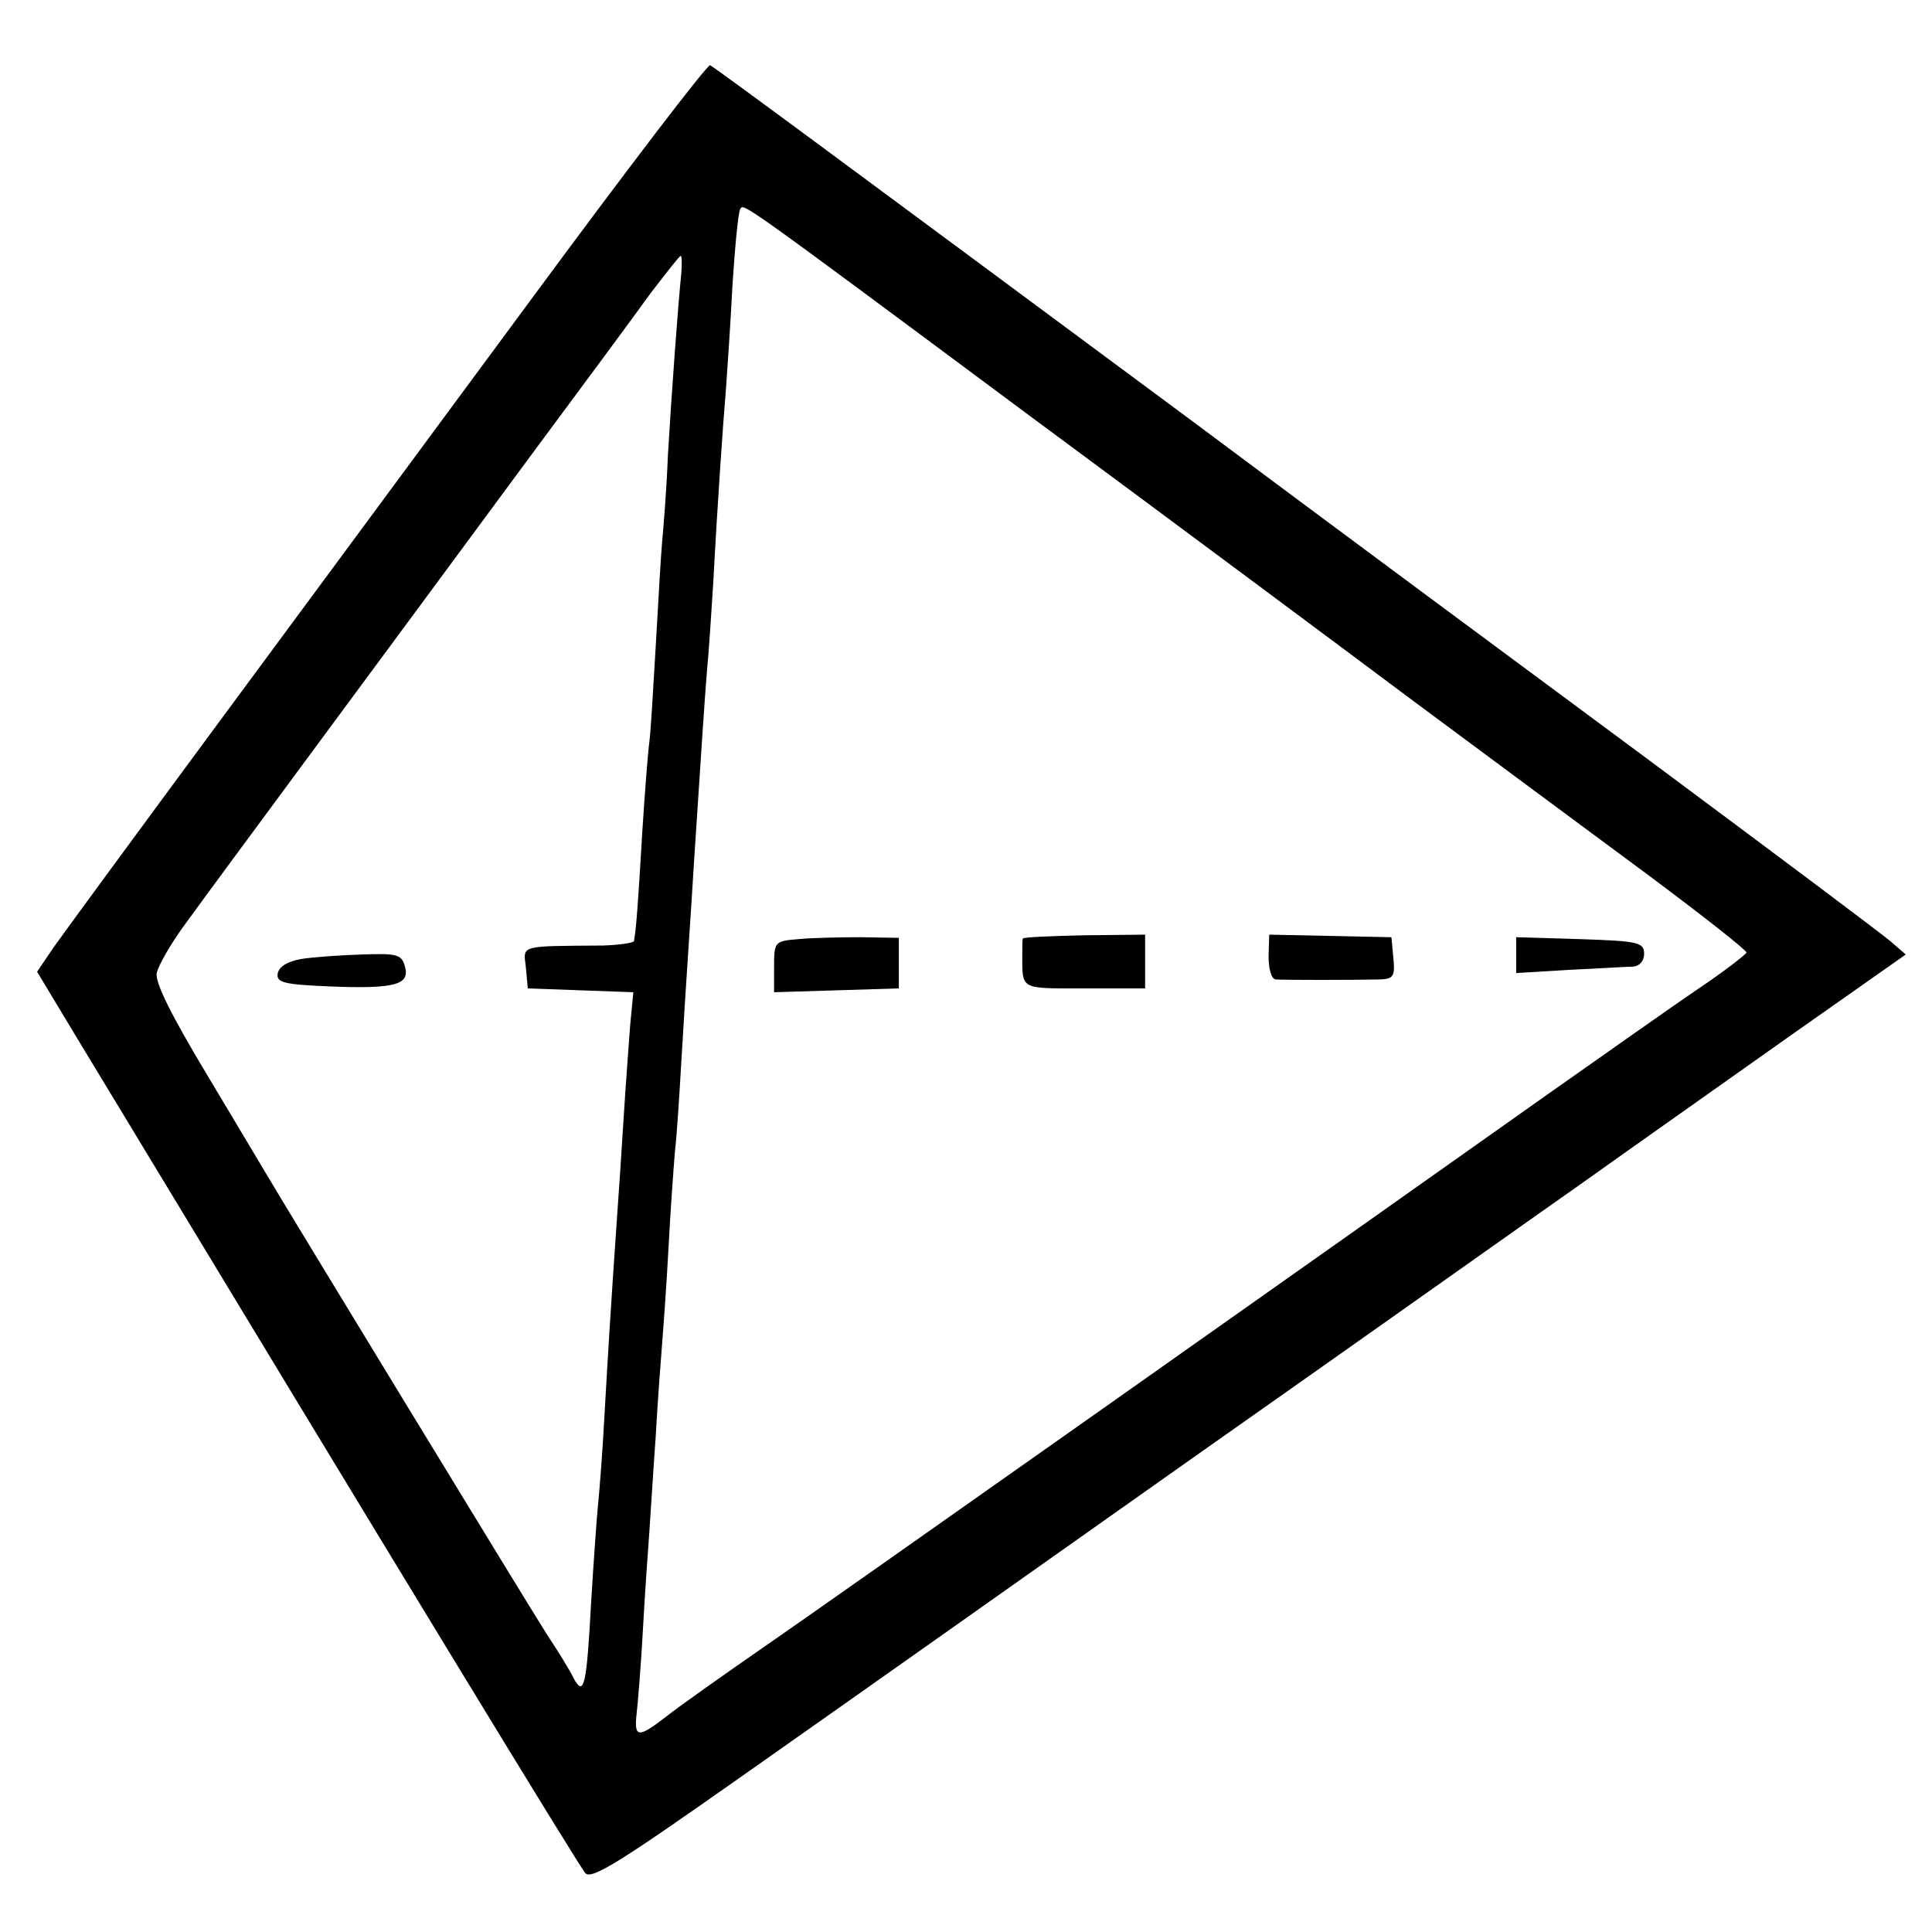 <?xml version="1.0" standalone="no"?>
<!DOCTYPE svg PUBLIC "-//W3C//DTD SVG 20010904//EN"
 "http://www.w3.org/TR/2001/REC-SVG-20010904/DTD/svg10.dtd">
<svg version="1.0" xmlns="http://www.w3.org/2000/svg"
 width="302pt" height="302pt" viewBox="0 0 302 302"
 preserveAspectRatio="xMidYMid meet">
<g transform="translate(0,302) scale(0.1,-0.1)"
fill="#000000" stroke="none">
<path d="M831 2553 c-149 -202 -373 -505 -497 -673 -124 -168 -237 -322 -251
-342 l-25 -37 59 -98 c514 -850 788 -1300 798 -1311 10 -11 58 20 251 156 131
92 448 316 704 497 256 180 528 373 605 427 77 55 222 157 322 228 l182 128
-22 19 c-12 11 -186 141 -385 289 -200 148 -520 385 -710 527 -529 392 -745
552 -752 555 -4 2 -130 -163 -279 -365z m784 -187 c215 -159 485 -360 600
-446 116 -86 279 -207 363 -269 83 -62 152 -116 152 -120 -1 -3 -33 -28 -73
-55 -40 -27 -146 -102 -237 -166 -353 -250 -1101 -778 -1218 -859 -68 -47
-140 -98 -159 -113 -45 -35 -52 -35 -48 2 2 17 7 77 10 133 3 56 8 125 10 152
2 28 6 95 10 150 3 55 8 120 10 145 2 25 7 92 10 150 3 58 8 125 10 150 3 25
7 88 10 140 3 52 8 131 11 175 3 44 7 107 9 140 12 183 16 245 20 295 3 30 7
93 10 140 6 115 15 245 20 305 2 28 7 100 10 160 4 61 9 113 12 118 6 9 -10
21 458 -327z m-550 227 c-5 -48 -15 -184 -21 -285 -2 -53 -7 -114 -9 -135 -2
-21 -6 -94 -10 -163 -4 -69 -8 -136 -10 -150 -2 -14 -7 -77 -11 -140 -6 -101
-9 -149 -13 -171 -1 -3 -22 -6 -48 -7 -133 -1 -125 1 -121 -34 l3 -33 82 -3
83 -3 -5 -52 c-2 -29 -7 -92 -10 -142 -3 -49 -8 -124 -11 -165 -10 -145 -13
-196 -19 -300 -3 -58 -8 -121 -10 -140 -2 -19 -7 -89 -11 -155 -7 -129 -11
-148 -27 -119 -5 11 -24 42 -42 69 -30 47 -418 684 -440 722 -6 10 -47 79 -92
154 -54 90 -81 143 -78 158 2 11 23 48 47 80 47 65 324 439 543 736 78 105
160 216 183 248 24 31 44 57 46 57 2 0 2 -12 1 -27z"/>
<path d="M1248 1552 c-37 -3 -38 -4 -38 -43 l0 -40 98 3 97 3 0 40 0 39 -60 1
c-33 0 -77 -1 -97 -3z"/>
<path d="M1599 1553 c-1 -1 -1 -12 -1 -23 0 -58 -5 -55 97 -55 l95 0 0 42 0
42 -95 -1 c-52 -1 -95 -3 -96 -5z"/>
<path d="M1983 1525 c0 -19 4 -35 11 -36 11 -1 121 -1 164 0 20 1 23 5 20 34
l-3 32 -95 2 -96 2 -1 -34z"/>
<path d="M2370 1527 l0 -28 83 5 c45 2 90 5 100 5 10 1 17 9 17 20 0 18 -9 20
-100 23 l-100 3 0 -28z"/>
<path d="M471 1521 c-22 -4 -35 -12 -37 -23 -2 -14 10 -17 83 -20 101 -4 124
3 116 31 -5 19 -12 21 -67 19 -33 -1 -76 -4 -95 -7z"/>
</g>
</svg>

